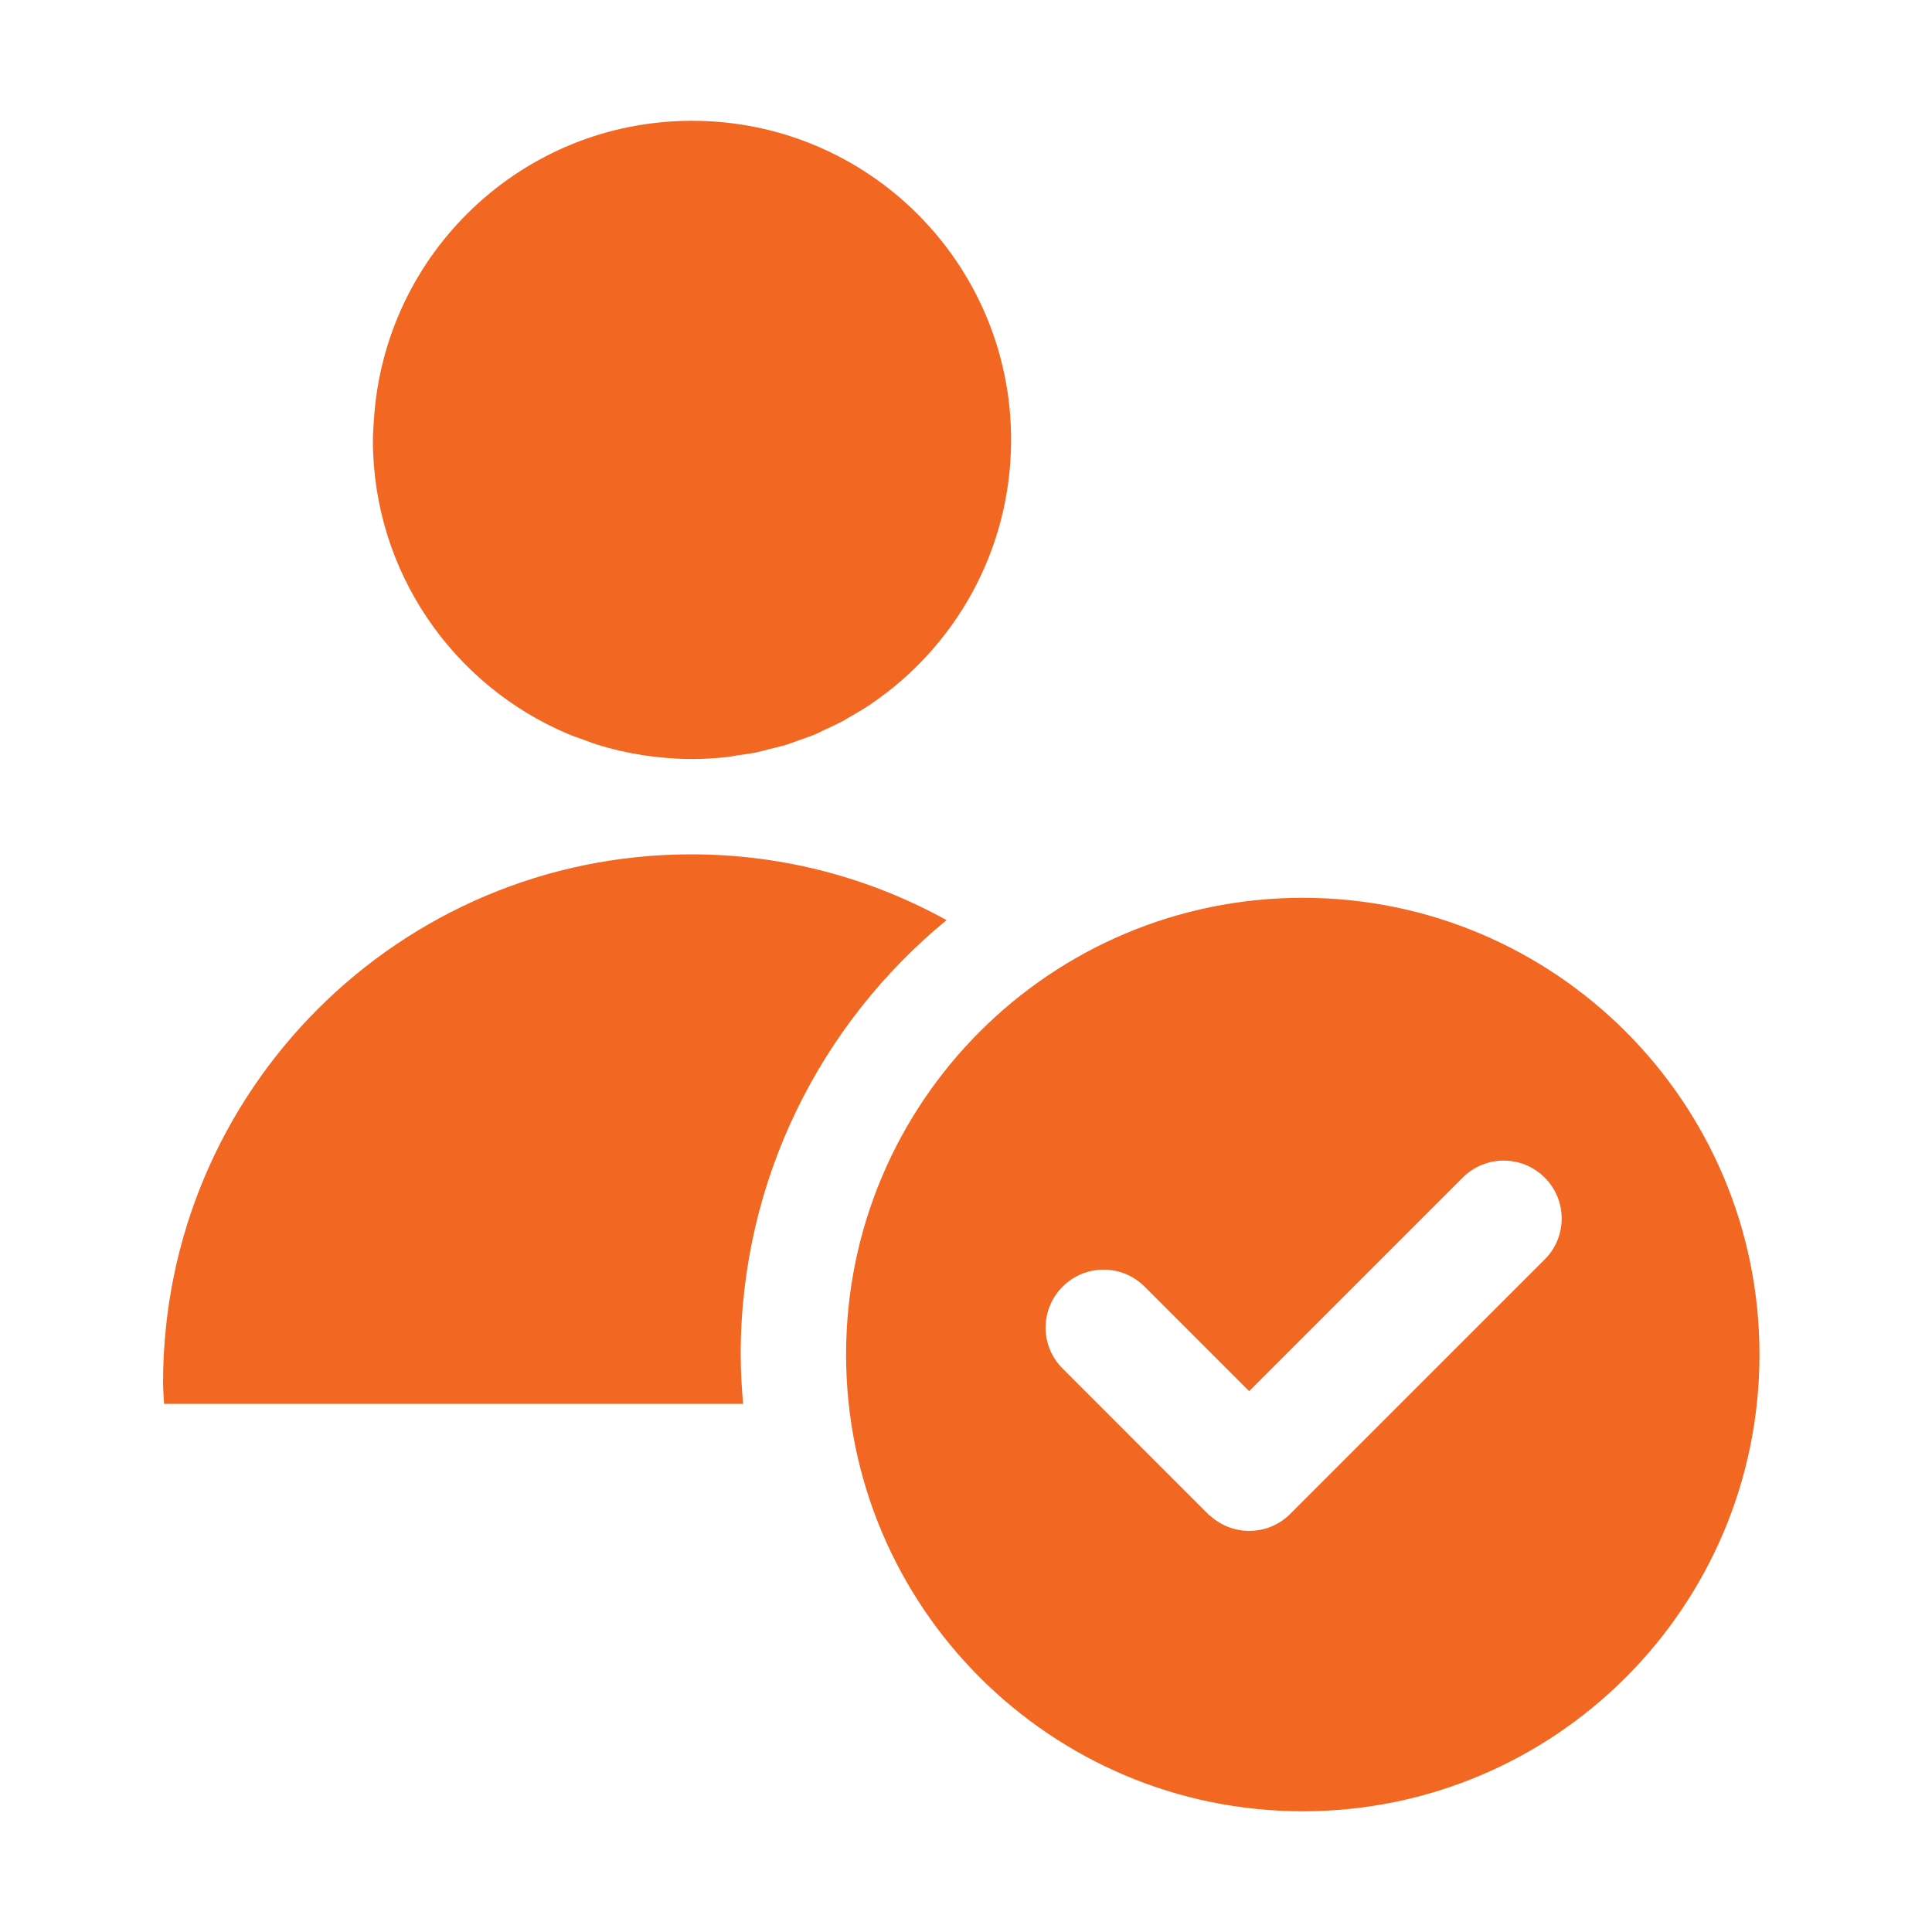 <?xml version="1.0" encoding="utf-8"?>
<!-- Generator: Adobe Illustrator 24.1.0, SVG Export Plug-In . SVG Version: 6.00 Build 0)  -->
<svg version="1.1" id="Art" xmlns="http://www.w3.org/2000/svg" xmlns:xlink="http://www.w3.org/1999/xlink" x="0px" y="0px"
	 viewBox="0 0 226.77 226.77" style="enable-background:new 0 0 226.77 226.77;" xml:space="preserve">
<style type="text/css">
	.st0{fill:#F26722;}
</style>
<path class="st0" d="M181.31,138.22c-2.66-2.66-6.96-2.66-9.62,0l-25.07,25.07l-12.27-12.27c-2.66-2.66-6.97-2.66-9.62,0
	c-2.67,2.66-2.67,6.96,0,9.62l17.26,17.27l0.02-0.03c2.67,2.46,6.81,2.42,9.42-0.17l29.87-29.87
	C183.97,145.19,183.97,140.87,181.31,138.22 M206.52,158.99c0,29.6-24,53.61-53.6,53.61c-29.6,0-53.61-24-53.61-53.61
	c0-29.61,24-53.61,53.61-53.61C182.51,105.39,206.52,129.38,206.52,158.99 M86.94,158.99c0-20.53,9.42-38.88,24.16-50.99
	c-8.89-4.91-19.08-7.72-29.96-7.72c-34.24,0-62,27.76-62,62.01c0,0.83,0.09,1.66,0.12,2.49h67.96
	C87.06,162.86,86.94,160.94,86.94,158.99 M118.68,51.63v0.04c-0.02,12.88-6.53,24.24-16.46,30.97c-0.03,0.01-0.03,0.03-0.06,0.05
	c-0.85,0.56-1.71,1.07-2.6,1.57c-0.18,0.1-0.35,0.22-0.52,0.32c-0.76,0.4-1.55,0.76-2.33,1.12c-0.32,0.15-0.63,0.32-0.95,0.46
	c-0.69,0.29-1.42,0.53-2.13,0.78c-0.43,0.15-0.86,0.33-1.31,0.47c-0.66,0.21-1.34,0.35-2.02,0.52c-0.51,0.13-1.02,0.28-1.56,0.39
	c-0.68,0.14-1.37,0.22-2.05,0.32c-0.56,0.09-1.1,0.2-1.65,0.25c-1.25,0.13-2.52,0.2-3.81,0.2c-3.89-0.01-7.64-0.6-11.17-1.7
	c-0.55-0.17-1.07-0.39-1.61-0.58c-0.6-0.22-1.22-0.42-1.8-0.67c-13.44-5.68-22.88-19-22.88-34.5c0-0.8,0.07-1.58,0.12-2.36
	c1.22-19.58,17.45-35.1,37.33-35.1C101.92,14.17,118.68,30.94,118.68,51.63"/>
</svg>
